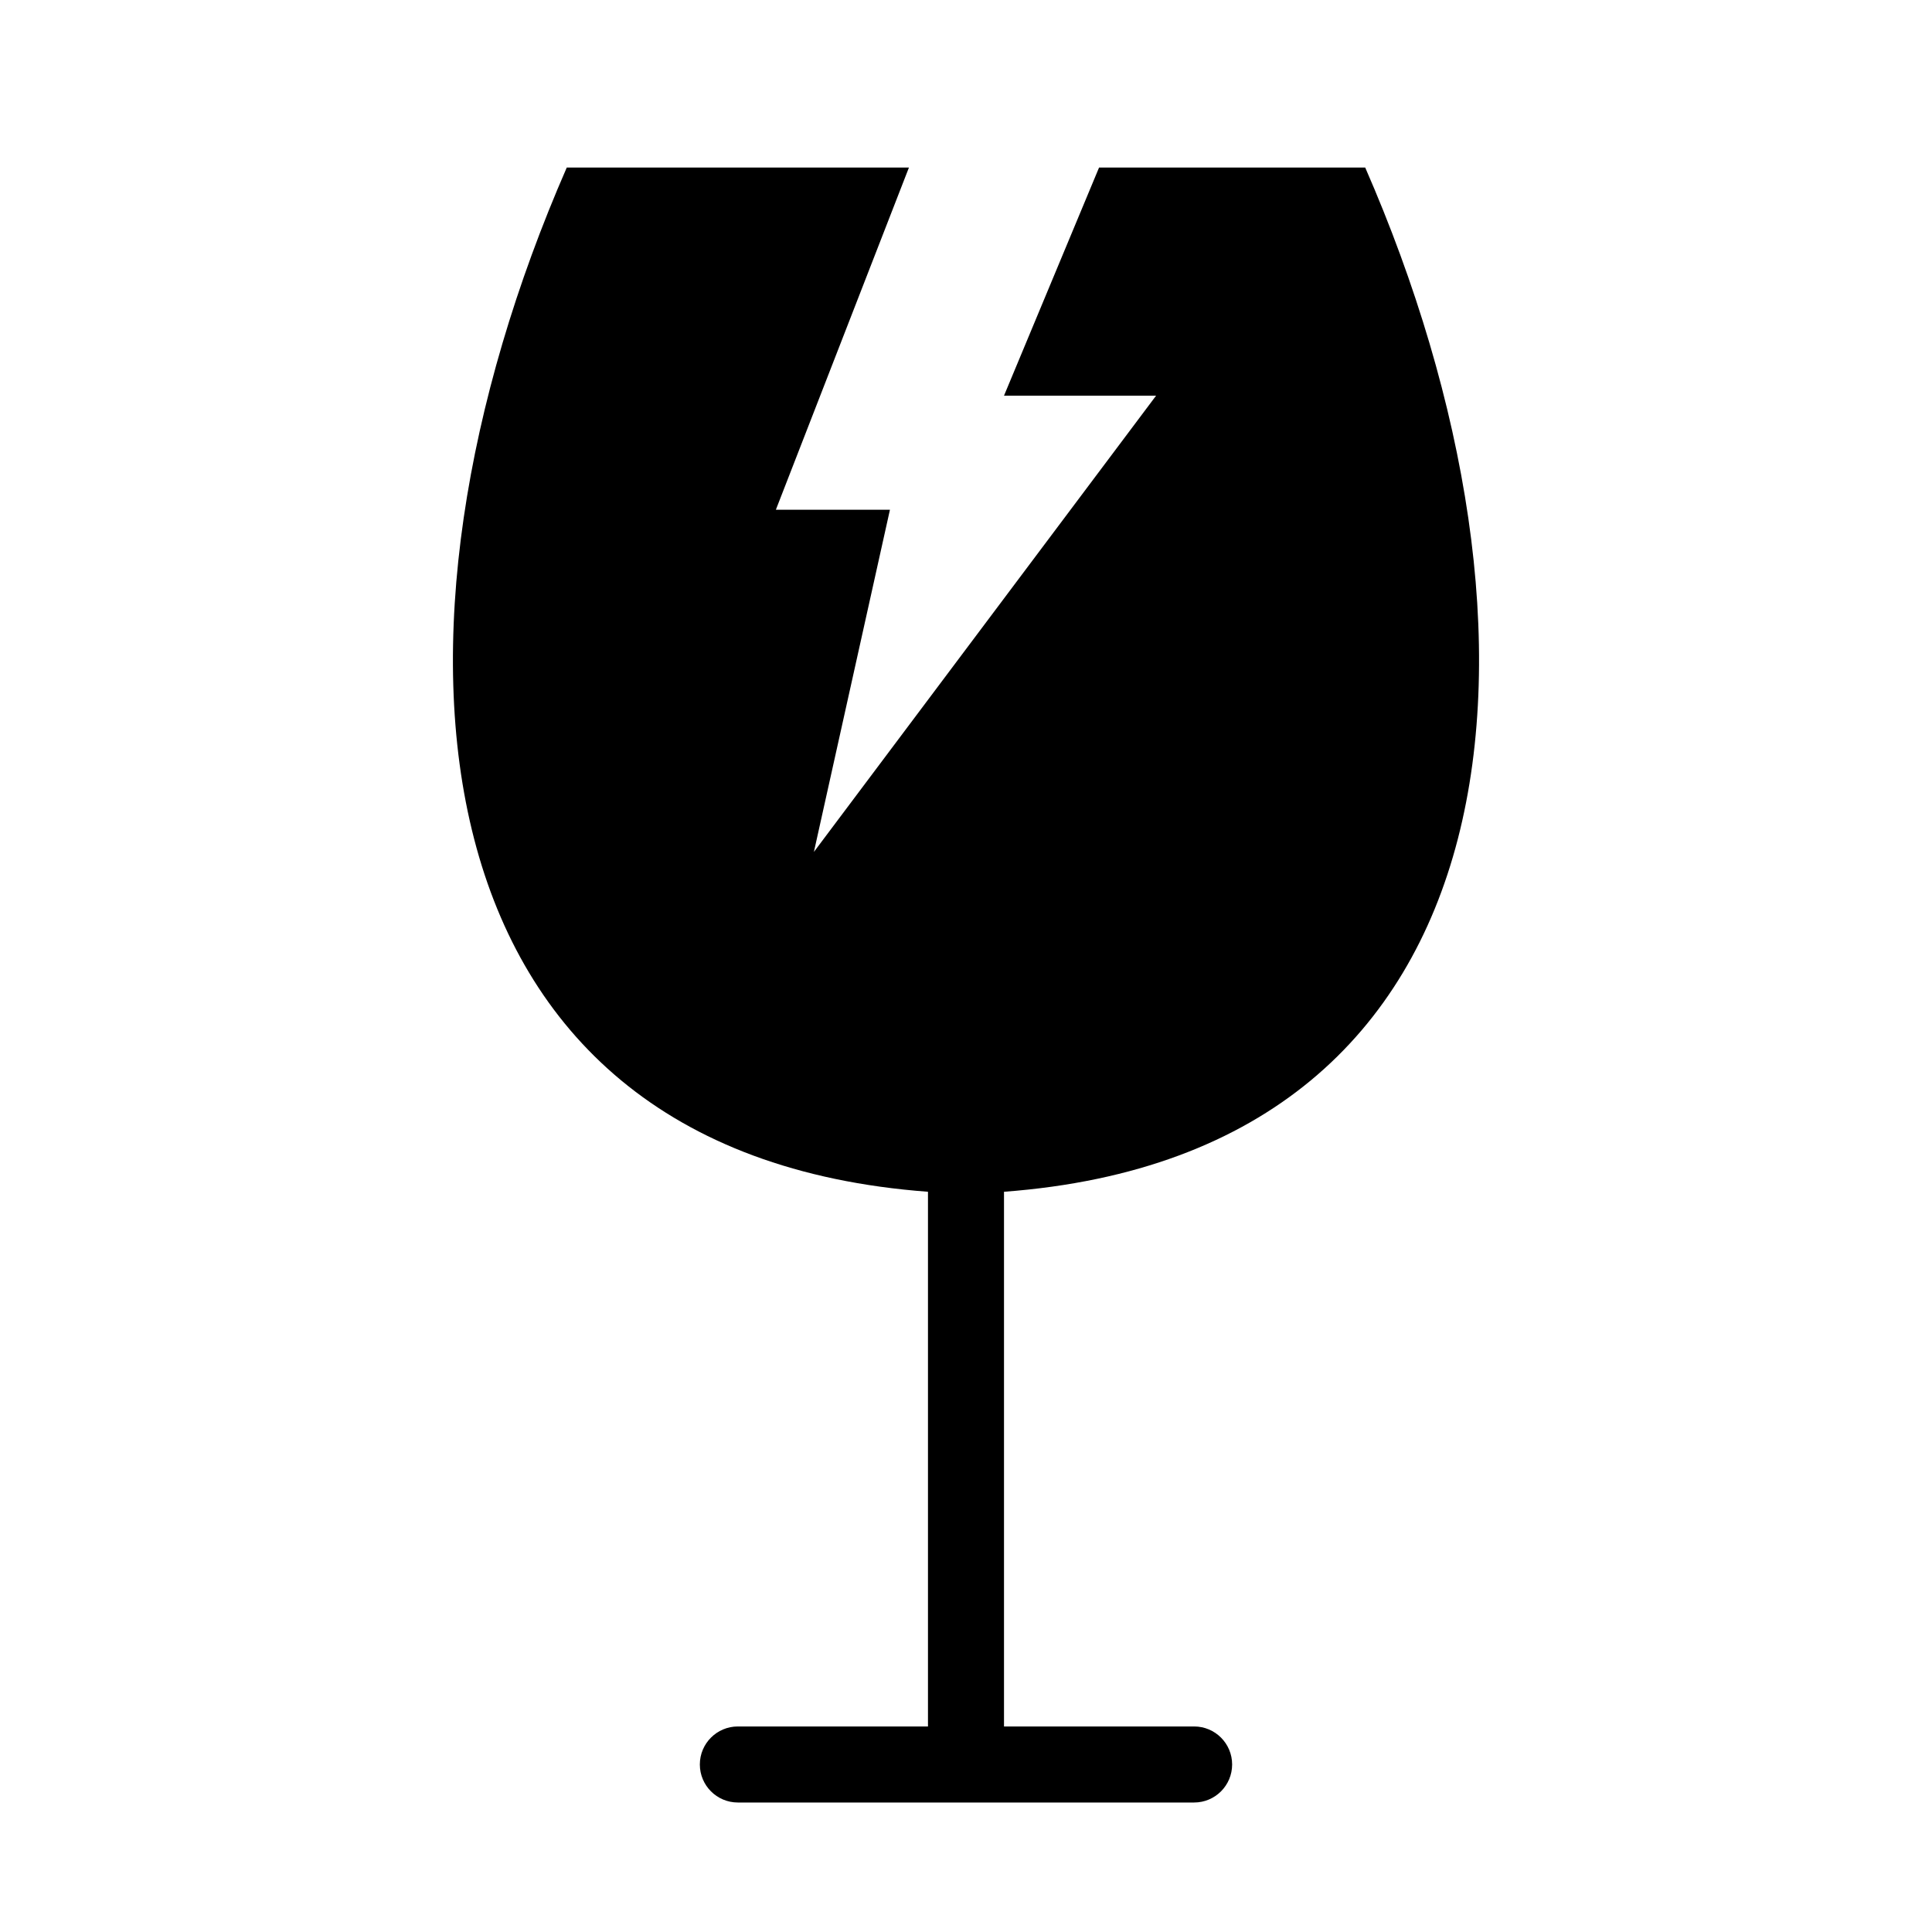 <?xml version="1.0" encoding="UTF-8"?>
<!-- Uploaded to: ICON Repo, www.svgrepo.com, Generator: ICON Repo Mixer Tools -->
<svg fill="#000000" width="800px" height="800px" version="1.1" viewBox="144 144 512 512" xmlns="http://www.w3.org/2000/svg">
 <path d="m294.2 188.4c-53.785 123.09-43.559 261.02 95.723 271.43v141.7h-50.379c-5.566 0-10.078 4.512-10.078 10.074 0 5.566 4.512 10.078 10.078 10.078h120.91c5.562 0 10.074-4.512 10.074-10.078 0-5.562-4.512-10.074-10.074-10.074h-50.383v-141.7c139.28-10.402 149.51-148.34 95.723-271.43h-70.531l-25.191 60.457h40.305l-90.684 120.91 20.152-90.684h-30.23l35.266-90.688z"/>
</svg>